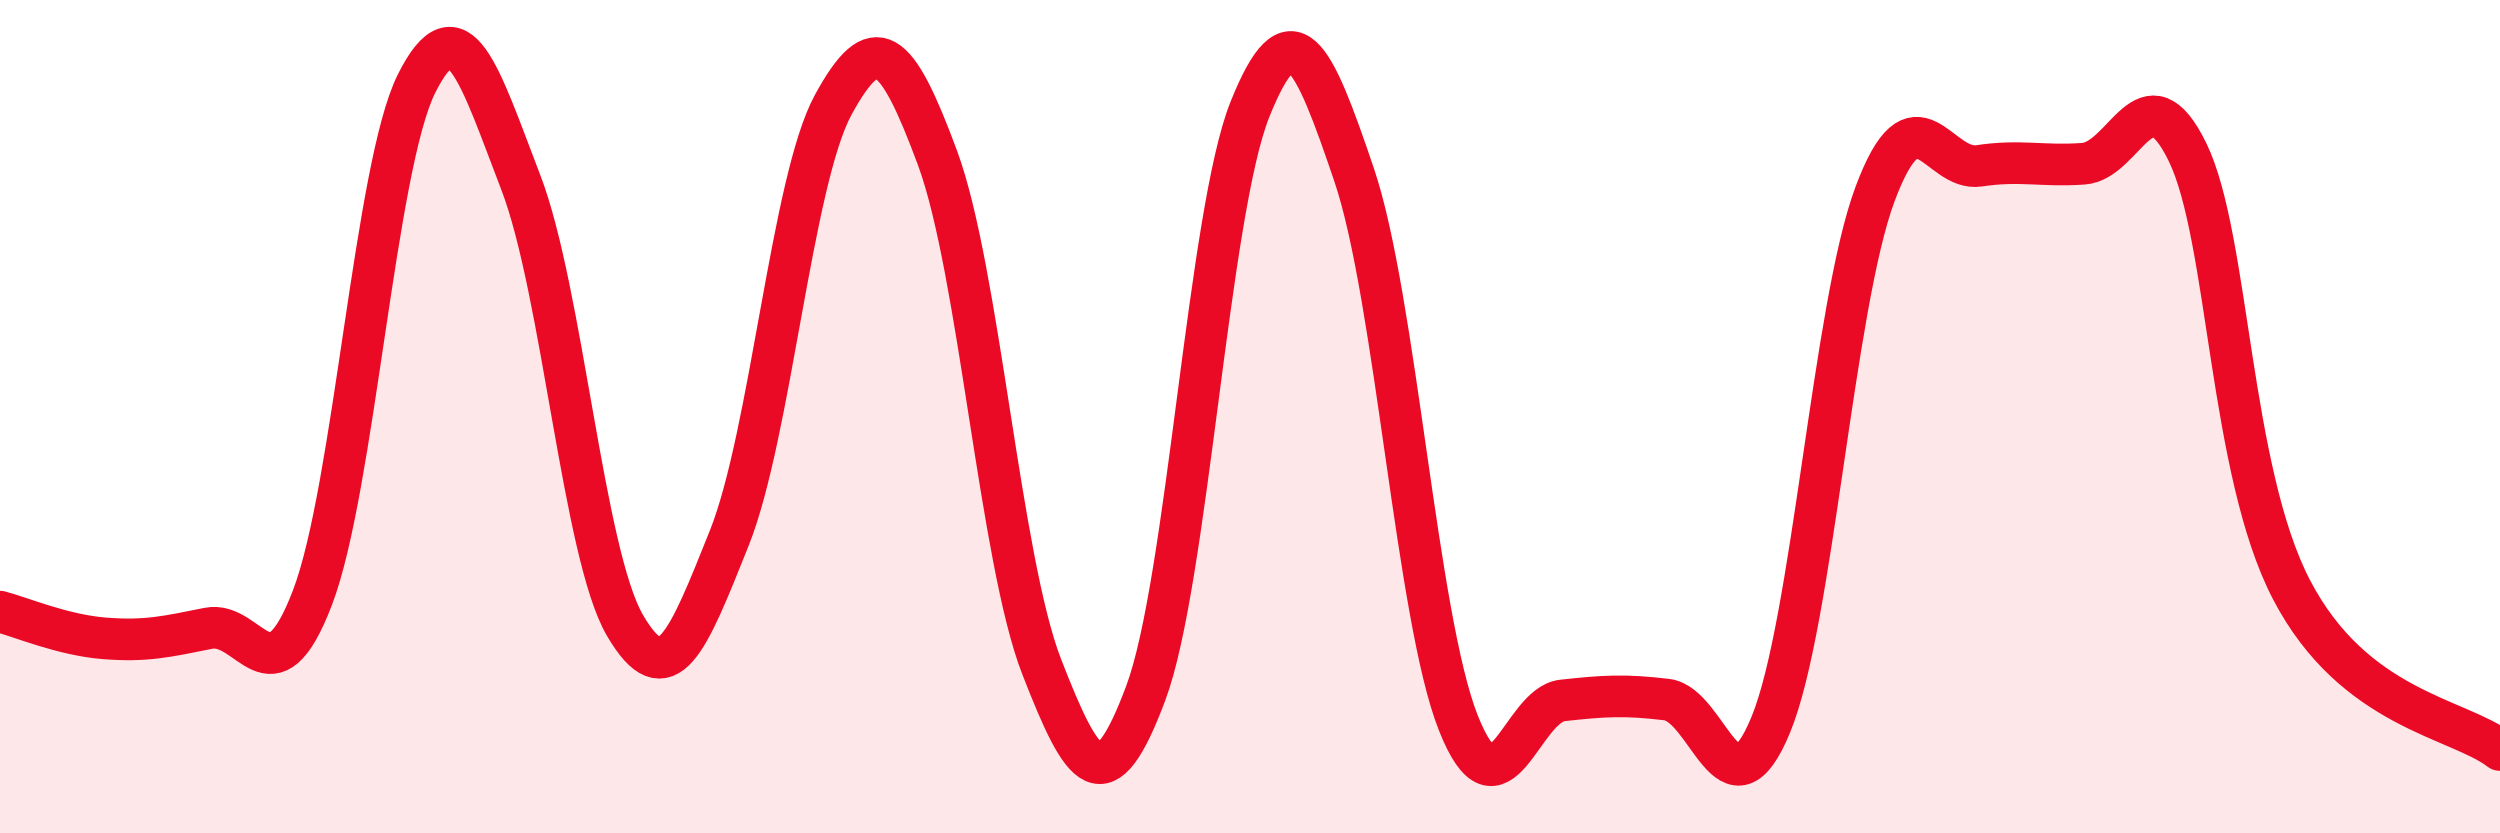 
    <svg width="60" height="20" viewBox="0 0 60 20" xmlns="http://www.w3.org/2000/svg">
      <path
        d="M 0,14.68 C 0.5,14.81 1.5,15.24 2.5,15.32 C 3.5,15.4 4,15.28 5,15.08 C 6,14.88 6.5,16.96 7.5,14.34 C 8.5,11.72 9,3.99 10,2 C 11,0.01 11.5,1.78 12.5,4.38 C 13.5,6.98 14,13.3 15,15.01 C 16,16.72 16.5,15.42 17.5,12.92 C 18.5,10.42 19,4.34 20,2.51 C 21,0.68 21.5,1.09 22.5,3.79 C 23.5,6.49 24,13.43 25,16 C 26,18.57 26.5,19.31 27.5,16.63 C 28.5,13.95 29,5.11 30,2.62 C 31,0.13 31.5,1.25 32.5,4.2 C 33.5,7.15 34,14.83 35,17.35 C 36,19.87 36.5,16.92 37.5,16.81 C 38.5,16.7 39,16.67 40,16.79 C 41,16.91 41.5,19.82 42.5,17.39 C 43.5,14.96 44,7.34 45,4.66 C 46,1.98 46.5,4.13 47.5,3.98 C 48.5,3.83 49,4 50,3.93 C 51,3.86 51.5,1.6 52.5,3.65 C 53.5,5.7 53.5,11.29 55,14.16 C 56.5,17.03 59,17.23 60,18L60 20L0 20Z"
        fill="#EB0A25"
        opacity="0.1"
        stroke-linecap="round"
        stroke-linejoin="round"
      />
      <path
        d="M 0,14.68 C 0.5,14.81 1.5,15.24 2.5,15.32 C 3.5,15.4 4,15.28 5,15.08 C 6,14.88 6.5,16.96 7.5,14.34 C 8.5,11.72 9,3.99 10,2 C 11,0.01 11.5,1.78 12.5,4.38 C 13.5,6.98 14,13.3 15,15.01 C 16,16.72 16.5,15.42 17.5,12.92 C 18.5,10.42 19,4.34 20,2.51 C 21,0.68 21.5,1.09 22.5,3.79 C 23.5,6.49 24,13.43 25,16 C 26,18.57 26.5,19.31 27.5,16.63 C 28.5,13.95 29,5.11 30,2.62 C 31,0.13 31.5,1.25 32.5,4.2 C 33.5,7.15 34,14.83 35,17.35 C 36,19.87 36.5,16.92 37.5,16.81 C 38.5,16.7 39,16.67 40,16.79 C 41,16.91 41.5,19.82 42.5,17.39 C 43.5,14.96 44,7.34 45,4.66 C 46,1.98 46.5,4.13 47.5,3.98 C 48.5,3.83 49,4 50,3.93 C 51,3.86 51.5,1.6 52.5,3.65 C 53.5,5.7 53.5,11.29 55,14.16 C 56.5,17.03 59,17.23 60,18"
        stroke="#EB0A25"
        stroke-width="1"
        fill="none"
        stroke-linecap="round"
        stroke-linejoin="round"
      />
    </svg>
  